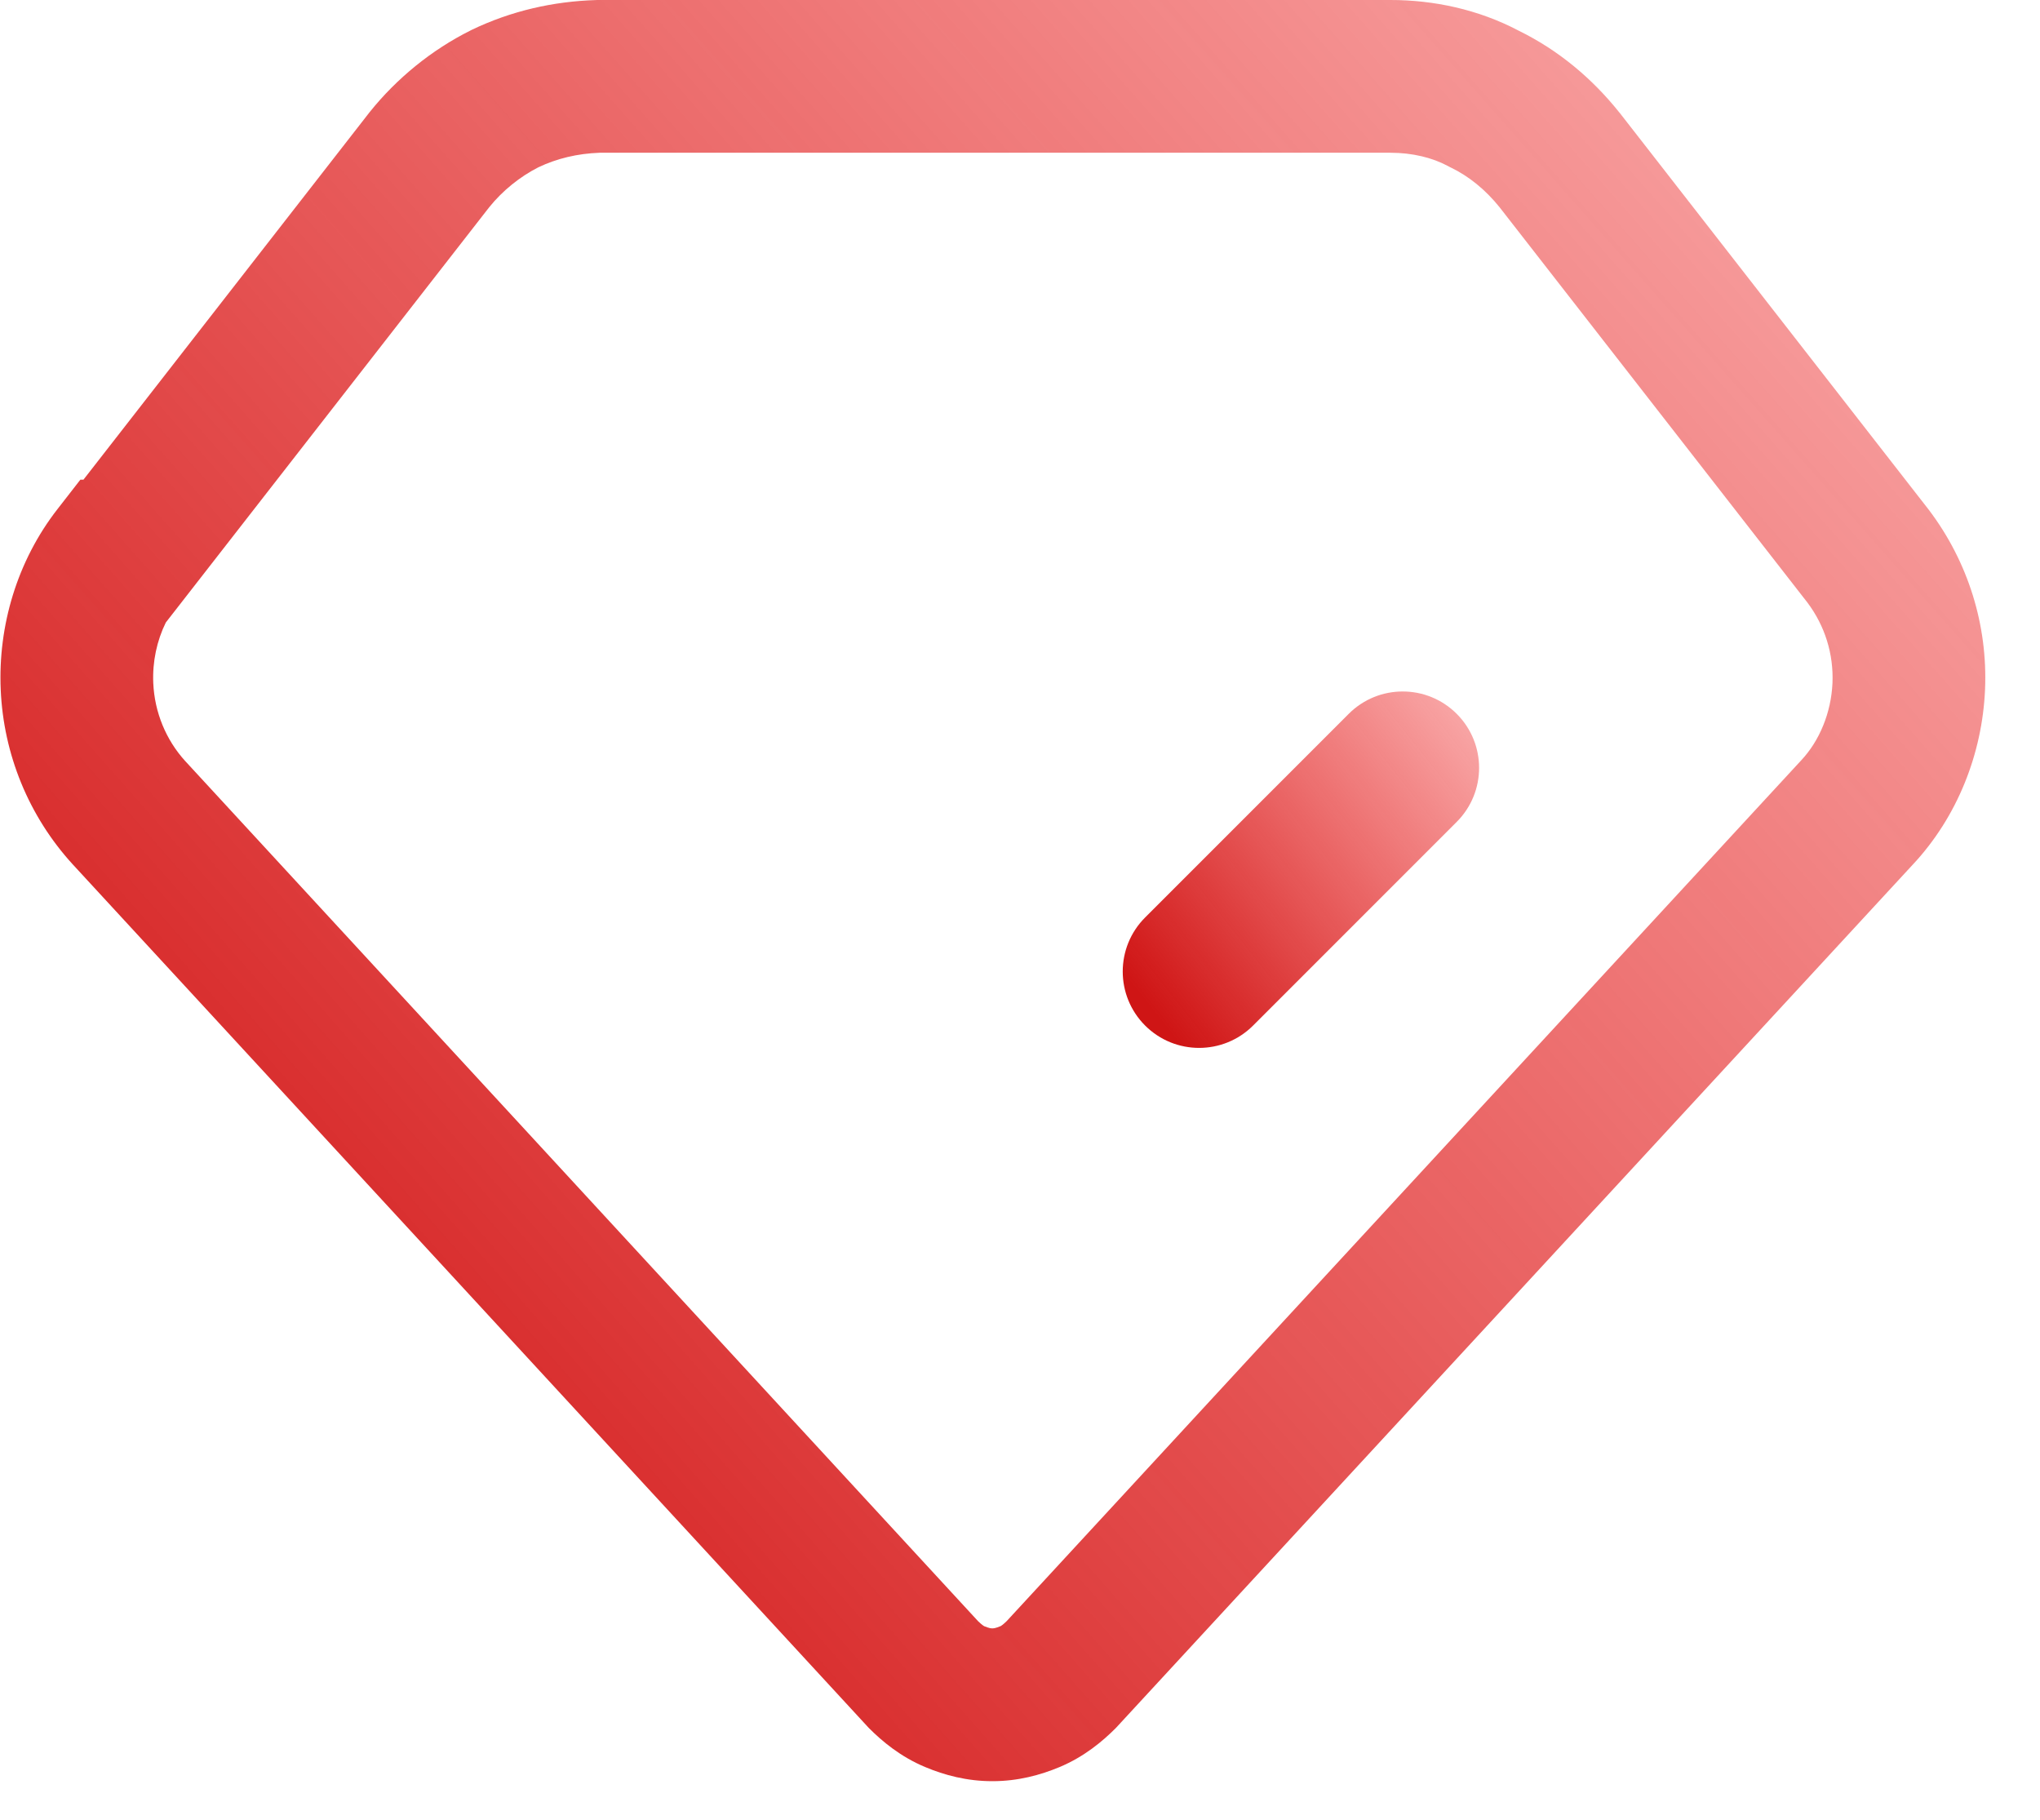 <svg width="37" height="33" viewBox="0 0 37 33" fill="none" xmlns="http://www.w3.org/2000/svg">
<path fill-rule="evenodd" clip-rule="evenodd" d="M10.83 0H25.219C25.998 0 26.809 0.168 27.546 0.557C28.278 0.915 28.889 1.437 29.366 2.034L29.378 2.048L34.985 9.247C35.696 10.187 36.054 11.335 36.003 12.507C35.953 13.664 35.503 14.814 34.691 15.681C34.69 15.682 34.688 15.684 34.687 15.685L20.253 31.32L20.234 31.34C20.001 31.573 19.668 31.856 19.215 32.045C18.867 32.19 18.463 32.3 17.999 32.3C17.534 32.3 17.13 32.19 16.783 32.045C16.329 31.856 15.996 31.573 15.763 31.34L15.744 31.32L1.315 15.67C0.521 14.8 0.063 13.678 0.013 12.507C-0.038 11.345 0.313 10.169 1.042 9.233L1.458 8.698H1.514L6.704 2.034C7.198 1.417 7.835 0.901 8.533 0.553L8.55 0.544C9.276 0.194 10.041 0.025 10.809 0.001L10.83 0ZM10.875 2.77C10.472 2.785 10.102 2.873 9.764 3.034C9.433 3.202 9.115 3.457 8.873 3.758L3.007 11.289C2.845 11.619 2.763 11.999 2.78 12.387C2.803 12.914 3.009 13.416 3.359 13.801C3.36 13.802 3.361 13.803 3.362 13.804L17.739 29.398C17.811 29.468 17.846 29.487 17.849 29.489C17.899 29.509 17.932 29.519 17.953 29.524C17.973 29.528 17.987 29.529 17.999 29.529C18.01 29.529 18.024 29.528 18.044 29.524C18.065 29.519 18.099 29.509 18.149 29.488C18.149 29.488 18.181 29.473 18.258 29.398L32.668 13.789C32.999 13.437 33.212 12.927 33.236 12.387C33.258 11.863 33.101 11.351 32.781 10.926L27.198 3.758C26.944 3.442 26.642 3.196 26.316 3.039L26.29 3.026L26.264 3.012C25.975 2.857 25.614 2.77 25.219 2.77H10.875Z" fill="url(#paint0_linear_1772_9559)"/>
<path fill-rule="evenodd" clip-rule="evenodd" d="M26.421 12.945C26.962 13.486 26.962 14.363 26.421 14.904L22.728 18.597C22.187 19.138 21.31 19.138 20.769 18.597C20.228 18.056 20.228 17.179 20.769 16.638L24.462 12.945C25.003 12.404 25.88 12.404 26.421 12.945Z" fill="url(#paint1_linear_1772_9559)"/>
<defs>
<linearGradient id="paint0_linear_1772_9559" x1="-0.001" y1="25.499" x2="30.9" y2="-1.824" gradientUnits="userSpaceOnUse">
<stop stop-color="#CF1515"/>
<stop offset="1" stop-color="#ED1919" stop-opacity="0.39"/>
</linearGradient>
<linearGradient id="paint1_linear_1772_9559" x1="20.362" y1="17.642" x2="26.429" y2="12.829" gradientUnits="userSpaceOnUse">
<stop stop-color="#CF1515"/>
<stop offset="1" stop-color="#ED1919" stop-opacity="0.39"/>
</linearGradient>
</defs>
</svg>
